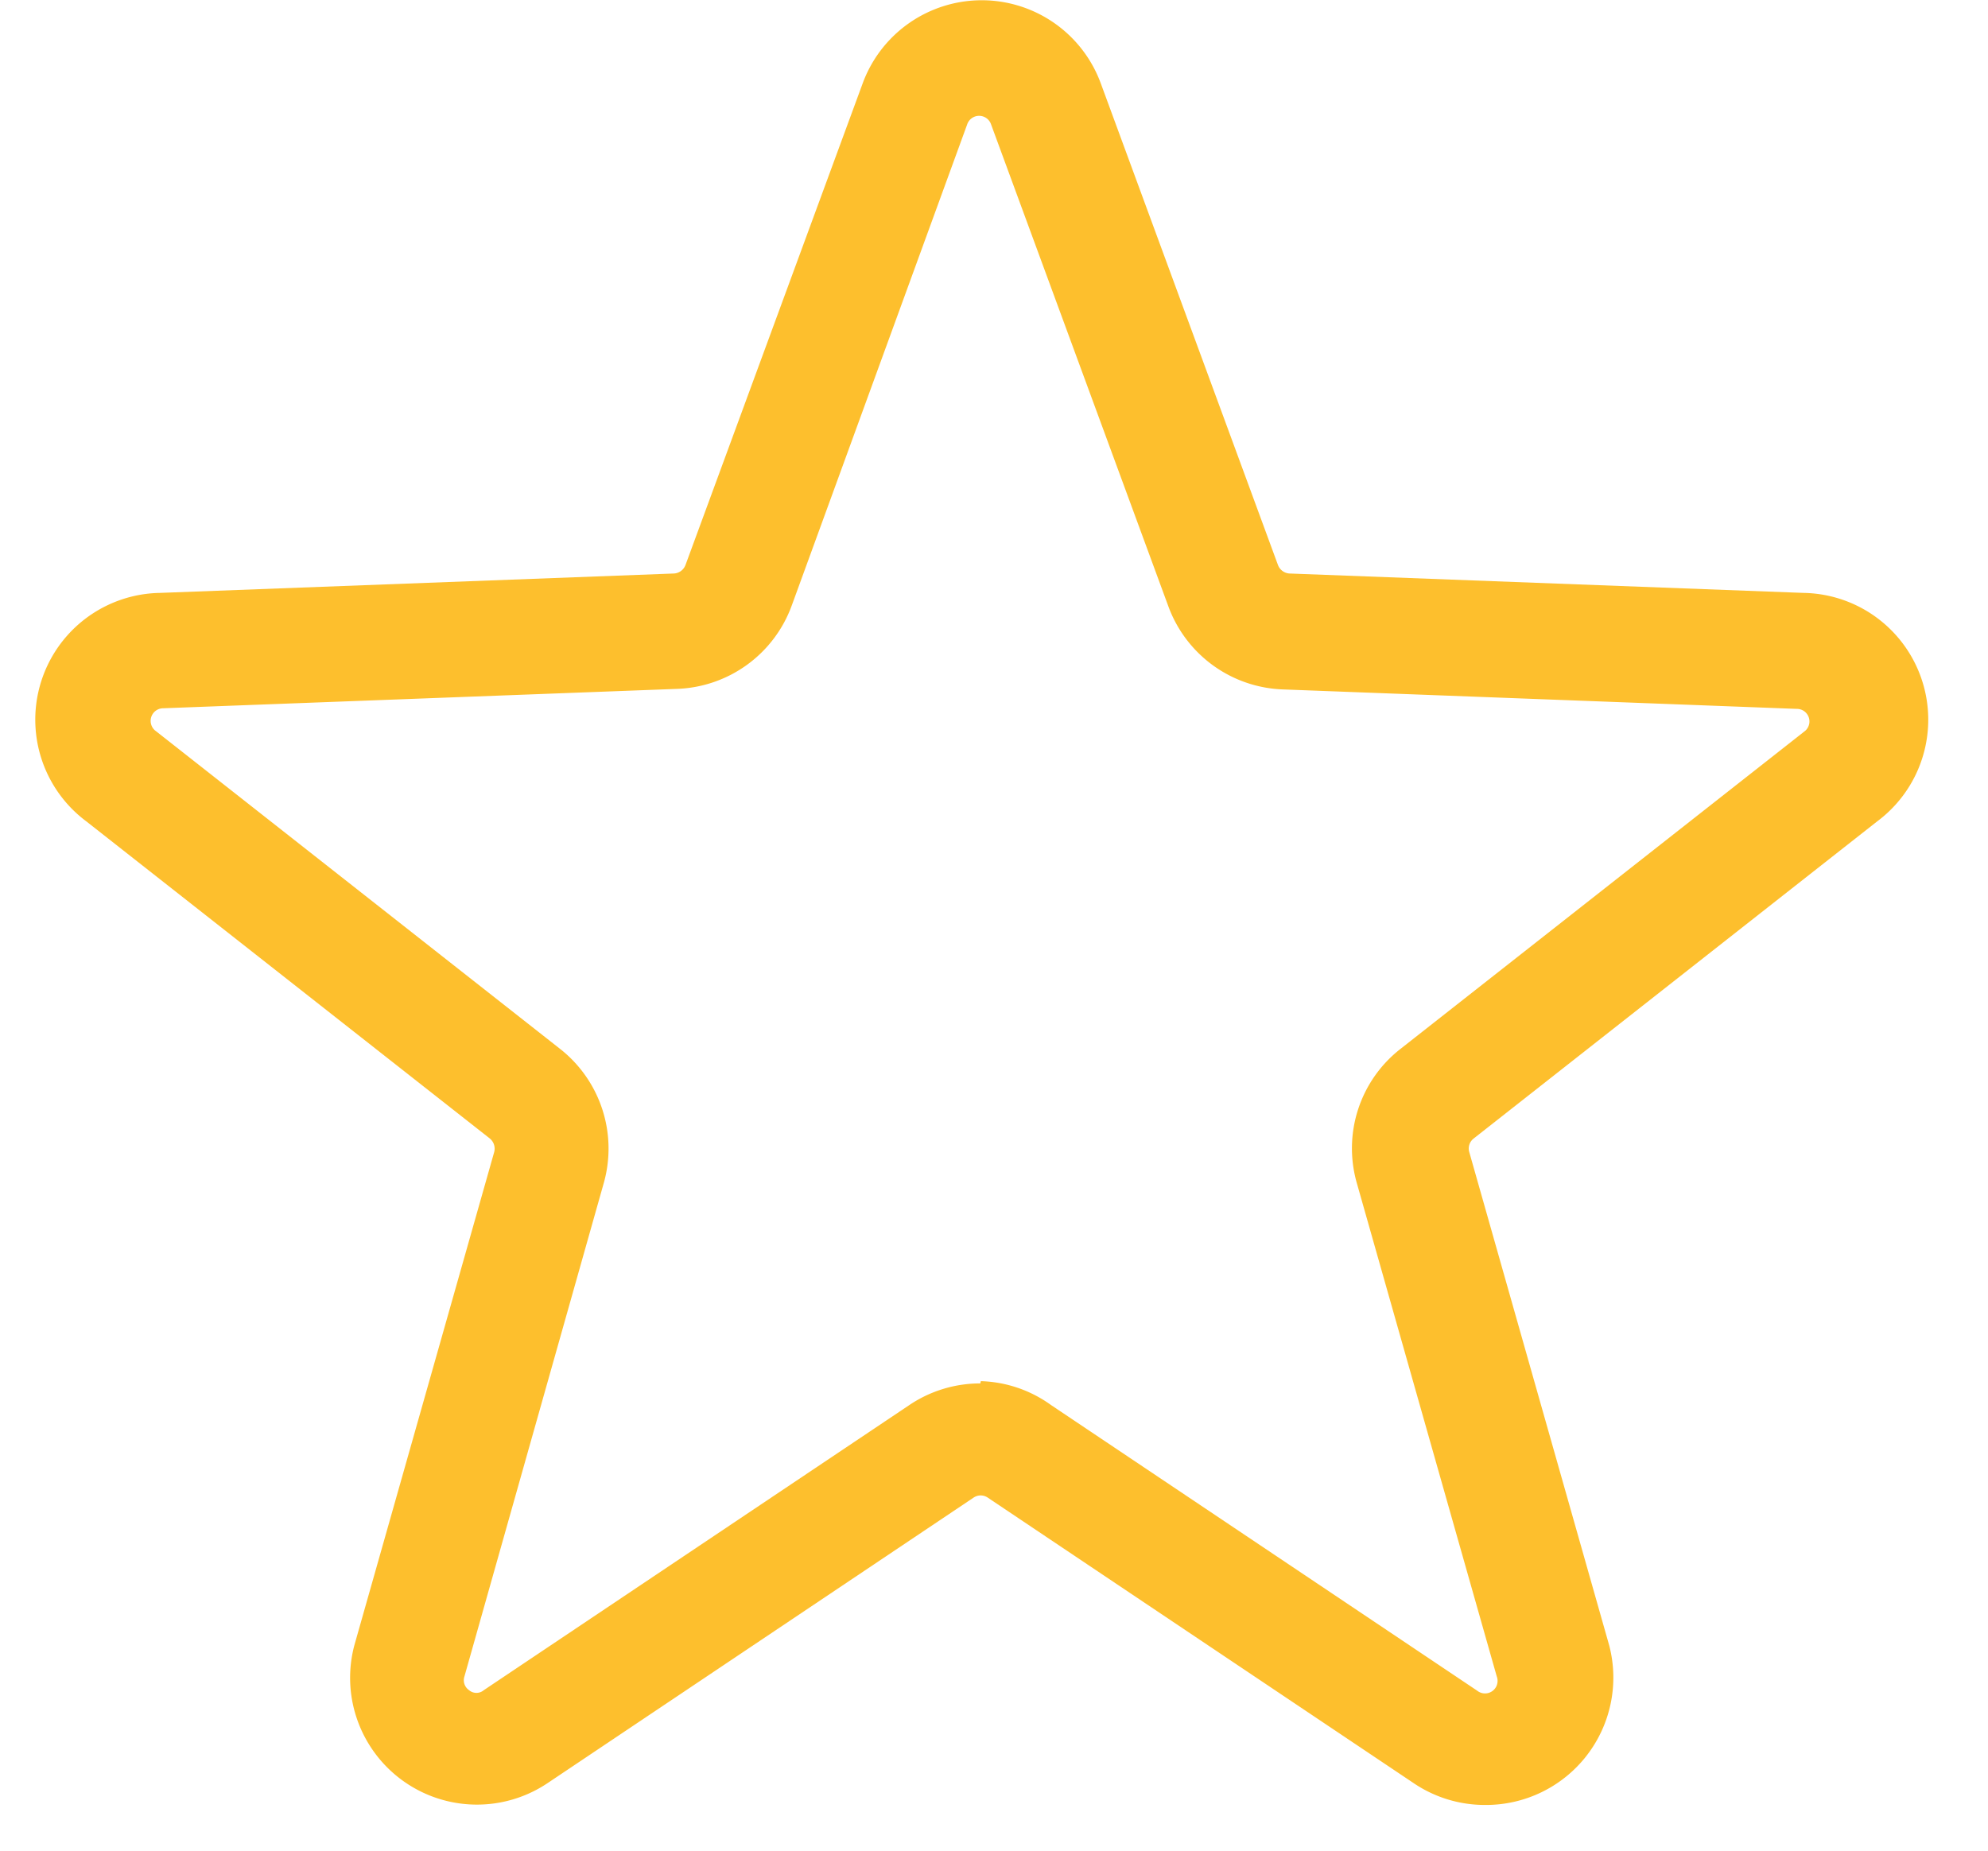 <svg width="29" height="27" fill="none" xmlns="http://www.w3.org/2000/svg"><path d="M21.659 26.333a1.85 1.85 0 0 1-1.034-.316L14.41 21.85a.184.184 0 0 0-.209 0l-6.217 4.167a1.85 1.85 0 0 1-2.816-2.009l2.041-7.2a.192.192 0 0 0-.066-.2l-5.884-4.625A1.85 1.85 0 0 1 2.333 8.65l7.5-.283A.192.192 0 0 0 10 8.242l2.584-7.025a1.85 1.85 0 0 1 3.474 0l2.584 7.025a.192.192 0 0 0 .166.125l7.5.283a1.85 1.85 0 0 1 1.076 3.333L21.5 16.608a.184.184 0 0 0-.067.2l2.042 7.2a1.858 1.858 0 0 1-1.817 2.325zm-7.35-6.183c.369.011.726.133 1.025.35l6.216 4.167a.183.183 0 0 0 .284-.209l-2.042-7.2a1.84 1.84 0 0 1 .641-1.958l5.884-4.625a.183.183 0 0 0-.108-.333l-7.5-.284a1.85 1.85 0 0 1-1.667-1.216l-2.584-7.025a.184.184 0 0 0-.35 0L11.55 8.833a1.85 1.85 0 0 1-1.667 1.217l-7.5.283a.184.184 0 0 0-.176.242c.012.037.036.07.068.092L8.167 15.3a1.85 1.85 0 0 1 .641 1.958l-2.033 7.2a.175.175 0 0 0 .067.2.166.166 0 0 0 .216 0l6.217-4.166a1.85 1.85 0 0 1 1.025-.309l.008-.033z" fill="#FDBF2D"/></svg>